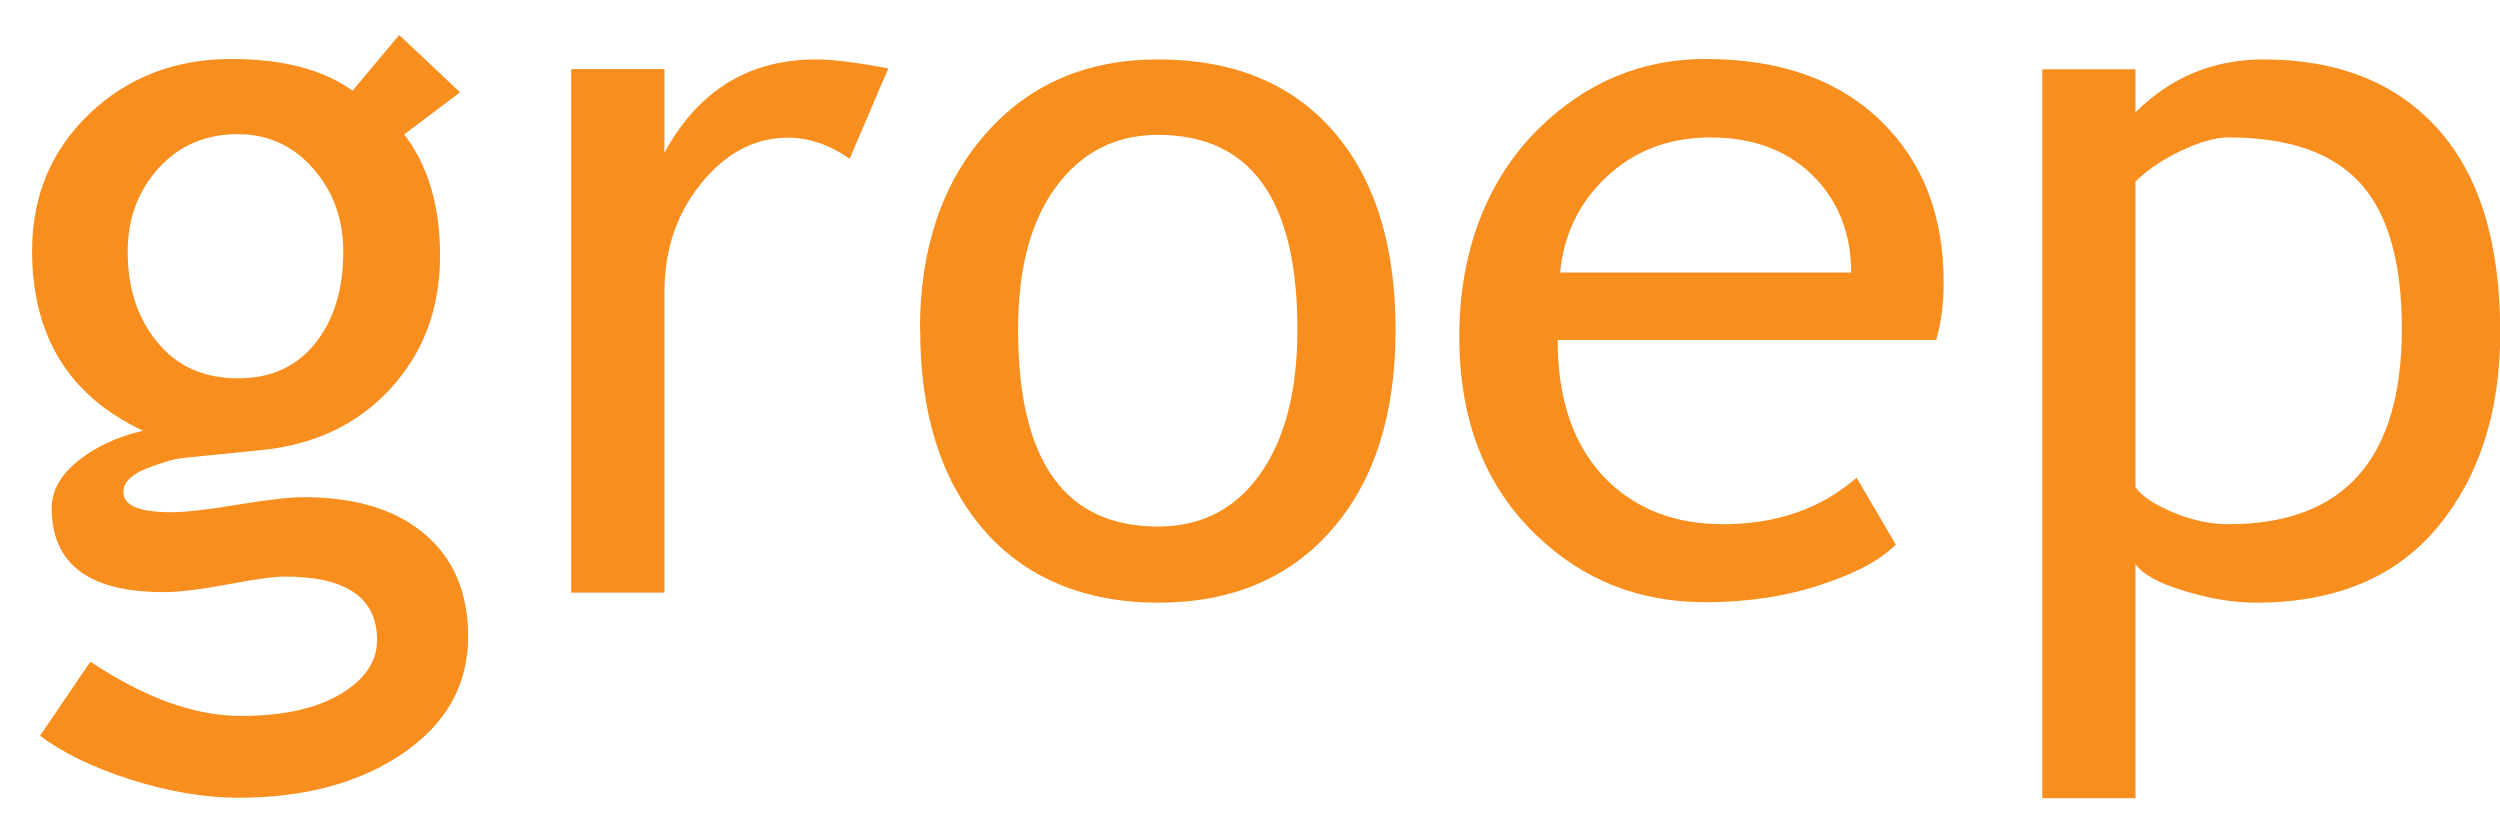 <svg width="57" height="19" viewBox="0 0 57 19" fill="none" xmlns="http://www.w3.org/2000/svg">
<g id="Group">
<path id="Vector" d="M0.91 16.779L2.061 15.086C3.298 15.911 4.439 16.323 5.487 16.323C6.45 16.323 7.209 16.157 7.763 15.825C8.317 15.493 8.597 15.086 8.597 14.593C8.597 13.629 7.897 13.146 6.493 13.146C6.257 13.146 5.821 13.205 5.197 13.323C4.573 13.441 4.083 13.5 3.728 13.5C2.029 13.5 1.179 12.863 1.179 11.582C1.179 11.191 1.378 10.832 1.776 10.511C2.174 10.189 2.669 9.959 3.26 9.82C1.577 9.032 0.732 7.666 0.732 5.716C0.732 4.468 1.168 3.429 2.039 2.593C2.911 1.763 3.992 1.345 5.272 1.345C6.45 1.345 7.37 1.586 8.037 2.068L9.102 0.798L10.49 2.105L9.215 3.064C9.759 3.771 10.033 4.693 10.033 5.829C10.033 7.034 9.656 8.041 8.903 8.861C8.15 9.68 7.16 10.146 5.939 10.264L4.18 10.441C3.971 10.463 3.691 10.543 3.341 10.682C2.991 10.821 2.814 10.998 2.814 11.223C2.814 11.529 3.18 11.679 3.911 11.679C4.234 11.679 4.734 11.62 5.412 11.507C6.09 11.395 6.596 11.336 6.924 11.336C8.102 11.336 9.022 11.614 9.683 12.177C10.345 12.739 10.673 13.516 10.673 14.512C10.673 15.611 10.178 16.5 9.188 17.175C8.199 17.85 6.951 18.188 5.434 18.188C4.659 18.188 3.841 18.048 2.981 17.775C2.12 17.502 1.431 17.164 0.91 16.773V16.779ZM5.418 3.059C4.681 3.059 4.078 3.321 3.61 3.841C3.142 4.361 2.911 4.993 2.911 5.737C2.911 6.568 3.137 7.259 3.589 7.805C4.04 8.352 4.648 8.625 5.418 8.625C6.187 8.625 6.762 8.357 7.187 7.827C7.612 7.296 7.827 6.6 7.827 5.737C7.827 4.993 7.596 4.361 7.139 3.841C6.682 3.321 6.106 3.059 5.423 3.059H5.418Z" fill="#F78E1E"/>
<path id="Vector_2" d="M19.366 3.616C18.904 3.295 18.436 3.139 17.968 3.139C17.214 3.139 16.558 3.482 15.993 4.173C15.428 4.864 15.149 5.695 15.149 6.67V13.511H13.024V1.575H15.149V3.482C15.923 2.062 17.075 1.355 18.608 1.355C18.99 1.355 19.538 1.425 20.254 1.559L19.372 3.621L19.366 3.616Z" fill="#F78E1E"/>
<path id="Vector_3" d="M20.975 7.516C20.975 5.673 21.475 4.184 22.47 3.054C23.465 1.918 24.778 1.355 26.402 1.355C28.118 1.355 29.447 1.902 30.399 2.989C31.346 4.077 31.819 5.588 31.819 7.521C31.819 9.455 31.335 10.966 30.367 12.075C29.399 13.184 28.075 13.741 26.408 13.741C24.74 13.741 23.368 13.179 22.411 12.059C21.453 10.939 20.98 9.423 20.98 7.521L20.975 7.516ZM23.212 7.516C23.212 10.511 24.277 12.005 26.402 12.005C27.392 12.005 28.172 11.604 28.737 10.8C29.302 9.996 29.581 8.904 29.581 7.511C29.581 4.554 28.522 3.075 26.402 3.075C25.434 3.075 24.659 3.471 24.078 4.259C23.497 5.046 23.212 6.134 23.212 7.516Z" fill="#F78E1E"/>
<path id="Vector_4" d="M44.154 7.752H35.515C35.515 9.15 35.897 10.221 36.666 10.971C37.344 11.625 38.215 11.952 39.286 11.952C40.502 11.952 41.518 11.598 42.331 10.891L43.224 12.418C42.895 12.745 42.39 13.029 41.712 13.264C40.862 13.575 39.915 13.73 38.872 13.73C37.365 13.73 36.085 13.221 35.031 12.204C33.858 11.084 33.272 9.573 33.272 7.677C33.272 5.78 33.874 4.13 35.074 2.941C36.15 1.88 37.419 1.345 38.888 1.345C40.598 1.345 41.938 1.827 42.906 2.78C43.847 3.702 44.316 4.923 44.316 6.445C44.316 6.911 44.262 7.345 44.149 7.736L44.154 7.752ZM38.995 3.134C38.049 3.134 37.252 3.439 36.612 4.05C35.999 4.629 35.655 5.352 35.569 6.214H42.207C42.207 5.362 41.938 4.645 41.4 4.071C40.808 3.45 40.007 3.134 38.995 3.134Z" fill="#F78E1E"/>
<path id="Vector_5" d="M48.689 12.857V18.198H46.564V1.58H48.689V2.561C49.496 1.757 50.469 1.355 51.61 1.355C53.31 1.355 54.633 1.886 55.585 2.941C56.532 3.996 57.005 5.539 57.005 7.58C57.005 9.391 56.527 10.875 55.575 12.021C54.617 13.168 53.24 13.741 51.432 13.741C50.927 13.741 50.383 13.65 49.802 13.473C49.221 13.296 48.85 13.093 48.689 12.863V12.857ZM48.689 4.152V11.105C48.823 11.309 49.108 11.496 49.539 11.679C49.969 11.861 50.394 11.952 50.803 11.952C53.444 11.952 54.762 10.468 54.762 7.495C54.762 5.984 54.45 4.88 53.821 4.184C53.191 3.487 52.191 3.134 50.808 3.134C50.513 3.134 50.147 3.236 49.711 3.445C49.281 3.654 48.936 3.889 48.684 4.146L48.689 4.152Z" fill="#F78E1E"/>
</g>
</svg>
